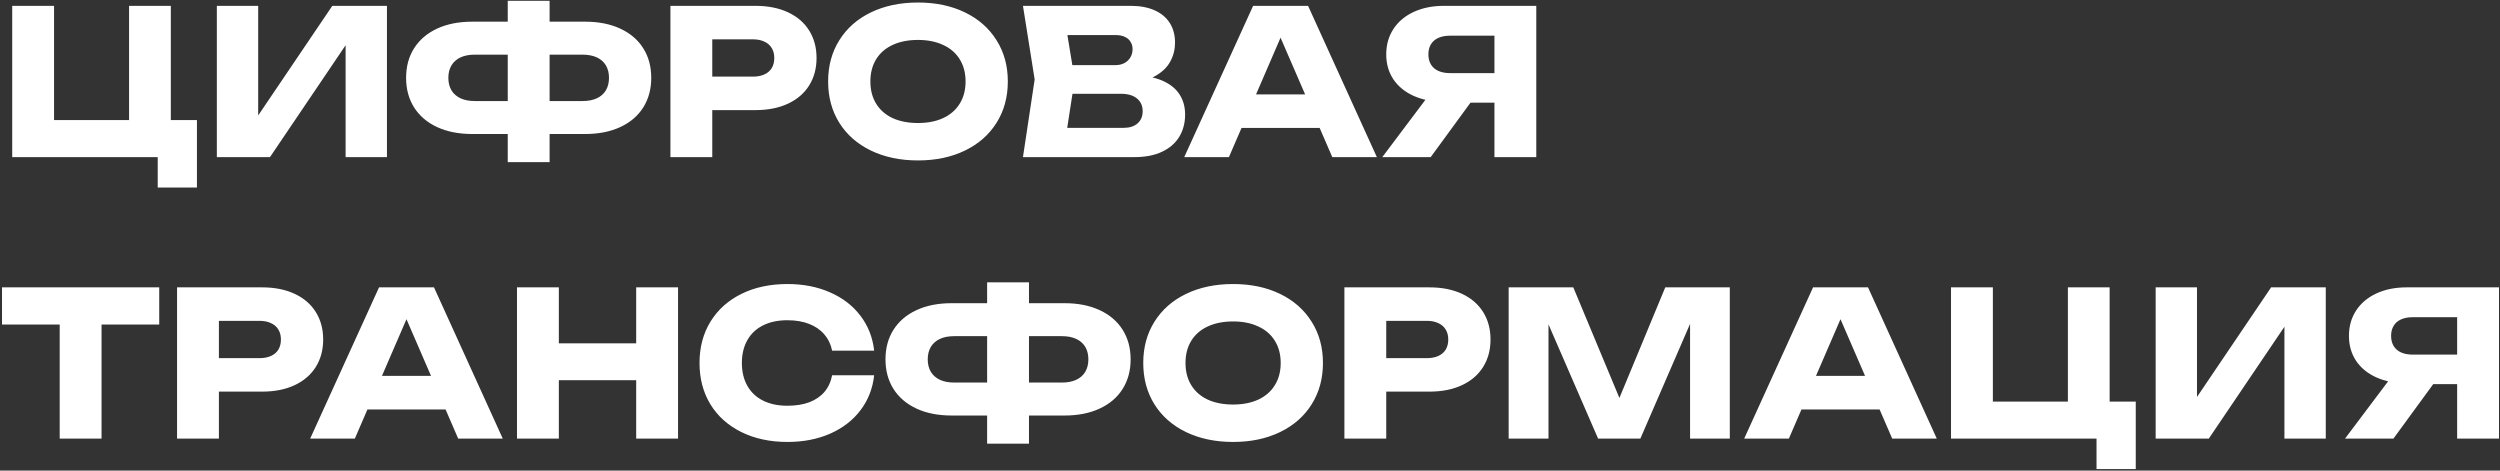 <?xml version="1.0" encoding="UTF-8"?> <svg xmlns="http://www.w3.org/2000/svg" width="595" height="112" viewBox="0 0 595 112" fill="none"><rect x="0" y="0" width="595" height="112" fill="#333333" stroke="none"/><path d="M40.656 1.391V31.823L37.128 28.583H46.872V44.639H37.536V35.519L40.272 37.391H2.904V1.391H12.864V31.823L9.624 28.583H34.248L30.72 31.823V1.391H40.656ZM51.608 37.391V1.391H61.447V32.135L58.688 31.559L79.088 1.391H92.096V37.391H82.255V6.071L85.04 6.647L64.255 37.391H51.608ZM126.868 31.895V24.047H138.676C139.972 24.047 141.092 23.831 142.036 23.399C142.98 22.967 143.7 22.335 144.196 21.503C144.692 20.671 144.94 19.679 144.94 18.527C144.94 17.375 144.692 16.383 144.196 15.551C143.7 14.719 142.98 14.087 142.036 13.655C141.092 13.223 139.972 13.007 138.676 13.007H126.916V5.159H139.252C142.468 5.159 145.26 5.711 147.628 6.815C150.012 7.919 151.836 9.479 153.1 11.495C154.364 13.495 154.996 15.839 154.996 18.527C154.996 21.199 154.364 23.543 153.1 25.559C151.836 27.575 150.012 29.135 147.628 30.239C145.26 31.343 142.468 31.895 139.252 31.895H126.868ZM112.42 31.895C109.188 31.895 106.388 31.343 104.02 30.239C101.652 29.135 99.828 27.575 98.548 25.559C97.284 23.543 96.652 21.199 96.652 18.527C96.652 15.839 97.284 13.495 98.548 11.495C99.828 9.479 101.652 7.919 104.02 6.815C106.388 5.711 109.188 5.159 112.42 5.159H124.708V13.007H112.972C111.676 13.007 110.556 13.223 109.612 13.655C108.684 14.087 107.964 14.719 107.452 15.551C106.956 16.383 106.708 17.375 106.708 18.527C106.708 19.679 106.956 20.671 107.452 21.503C107.964 22.335 108.684 22.967 109.612 23.399C110.556 23.831 111.676 24.047 112.972 24.047H124.756V31.895H112.42ZM120.844 38.591V0.191H130.804V38.591H120.844ZM179.769 1.391C182.761 1.391 185.353 1.903 187.545 2.927C189.737 3.951 191.417 5.399 192.585 7.271C193.753 9.143 194.337 11.319 194.337 13.799C194.337 16.279 193.753 18.455 192.585 20.327C191.417 22.199 189.737 23.647 187.545 24.671C185.353 25.695 182.761 26.207 179.769 26.207H164.169V18.239H179.193C180.249 18.239 181.161 18.063 181.929 17.711C182.697 17.359 183.281 16.855 183.681 16.199C184.081 15.527 184.281 14.727 184.281 13.799C184.281 12.887 184.081 12.103 183.681 11.447C183.281 10.775 182.697 10.263 181.929 9.911C181.161 9.543 180.249 9.359 179.193 9.359H165.057L169.521 4.751V37.391H159.561V1.391H179.769ZM218.478 38.183C214.254 38.183 210.518 37.399 207.27 35.831C204.038 34.263 201.534 32.063 199.758 29.231C197.982 26.383 197.094 23.103 197.094 19.391C197.094 15.679 197.982 12.407 199.758 9.575C201.534 6.727 204.038 4.519 207.27 2.951C210.518 1.383 214.254 0.599 218.478 0.599C222.702 0.599 226.43 1.383 229.662 2.951C232.894 4.519 235.398 6.727 237.174 9.575C238.966 12.407 239.862 15.679 239.862 19.391C239.862 23.103 238.966 26.383 237.174 29.231C235.398 32.063 232.894 34.263 229.662 35.831C226.43 37.399 222.702 38.183 218.478 38.183ZM218.478 29.279C220.782 29.279 222.782 28.887 224.478 28.103C226.19 27.303 227.502 26.159 228.414 24.671C229.342 23.183 229.806 21.423 229.806 19.391C229.806 17.359 229.342 15.599 228.414 14.111C227.502 12.623 226.19 11.487 224.478 10.703C222.782 9.903 220.782 9.503 218.478 9.503C216.158 9.503 214.142 9.903 212.43 10.703C210.734 11.487 209.43 12.623 208.518 14.111C207.606 15.599 207.15 17.359 207.15 19.391C207.15 21.423 207.606 23.183 208.518 24.671C209.43 26.159 210.734 27.303 212.43 28.103C214.142 28.887 216.158 29.279 218.478 29.279ZM269.769 17.879C272.489 17.959 274.761 18.391 276.585 19.175C278.425 19.959 279.793 21.039 280.689 22.415C281.601 23.791 282.057 25.407 282.057 27.263C282.057 29.231 281.601 30.983 280.689 32.519C279.777 34.039 278.417 35.231 276.609 36.095C274.817 36.959 272.625 37.391 270.033 37.391H243.465L246.249 18.911L243.465 1.391H269.097C271.305 1.391 273.201 1.743 274.785 2.447C276.369 3.151 277.577 4.159 278.409 5.471C279.241 6.783 279.657 8.343 279.657 10.151C279.657 11.751 279.289 13.231 278.553 14.591C277.833 15.951 276.673 17.095 275.073 18.023C273.489 18.951 271.449 19.535 268.953 19.775L269.769 17.879ZM253.281 35.063L249.489 30.431H267.393C268.817 30.431 269.929 30.079 270.729 29.375C271.545 28.671 271.953 27.695 271.953 26.447C271.953 25.183 271.505 24.183 270.609 23.447C269.713 22.695 268.433 22.319 266.769 22.319H252.009V15.503H265.425C266.225 15.503 266.929 15.351 267.537 15.047C268.161 14.727 268.649 14.279 269.001 13.703C269.369 13.127 269.553 12.455 269.553 11.687C269.553 11.031 269.393 10.455 269.073 9.959C268.769 9.447 268.321 9.055 267.729 8.783C267.137 8.495 266.433 8.351 265.617 8.351H249.513L253.281 3.719L255.777 18.911L253.281 35.063ZM292.195 30.455V22.463H316.963V30.455H292.195ZM311.323 1.391L327.691 37.391H317.083L303.331 5.639H306.211L292.483 37.391H281.851L298.243 1.391H311.323ZM358.772 17.399V24.431H343.7L343.652 24.215C340.932 24.215 338.532 23.751 336.452 22.823C334.388 21.895 332.78 20.583 331.628 18.887C330.492 17.175 329.924 15.191 329.924 12.935C329.924 10.663 330.492 8.655 331.628 6.911C332.78 5.151 334.396 3.791 336.476 2.831C338.556 1.871 340.948 1.391 343.652 1.391H365.636V37.391H355.676V4.031L360.14 8.495H345.092C344.02 8.495 343.092 8.671 342.308 9.023C341.54 9.375 340.956 9.887 340.556 10.559C340.156 11.215 339.956 12.007 339.956 12.935C339.956 13.863 340.156 14.663 340.556 15.335C340.956 16.007 341.54 16.519 342.308 16.871C343.092 17.223 344.02 17.399 345.092 17.399H358.772ZM352.82 20.543L340.508 37.391H328.988L341.66 20.543H352.82ZM14.208 72.759H24.168V104.391H14.208V72.759ZM0.48 68.391H37.896V77.247H0.48V68.391ZM62.347 68.391C65.339 68.391 67.931 68.903 70.123 69.927C72.315 70.951 73.995 72.399 75.163 74.271C76.331 76.143 76.915 78.319 76.915 80.799C76.915 83.279 76.331 85.455 75.163 87.327C73.995 89.199 72.315 90.647 70.123 91.671C67.931 92.695 65.339 93.207 62.347 93.207H46.747V85.239H61.771C62.827 85.239 63.739 85.063 64.507 84.711C65.275 84.359 65.859 83.855 66.259 83.199C66.659 82.527 66.859 81.727 66.859 80.799C66.859 79.887 66.659 79.103 66.259 78.447C65.859 77.775 65.275 77.263 64.507 76.911C63.739 76.543 62.827 76.359 61.771 76.359H47.635L52.099 71.751V104.391H42.139V68.391H62.347ZM84.163 97.455V89.463H108.931V97.455H84.163ZM103.291 68.391L119.659 104.391H109.051L95.299 72.639H98.18L84.451 104.391H73.82L90.212 68.391H103.291ZM123.045 68.391H133.005V104.391H123.045V68.391ZM151.413 68.391H161.373V104.391H151.413V68.391ZM128.613 81.711H155.517V90.495H128.613V81.711ZM208.053 89.319C207.701 92.471 206.613 95.247 204.789 97.647C202.981 100.031 200.573 101.887 197.565 103.215C194.573 104.527 191.189 105.183 187.413 105.183C183.269 105.183 179.613 104.399 176.445 102.831C173.277 101.263 170.821 99.063 169.077 96.231C167.349 93.383 166.485 90.103 166.485 86.391C166.485 82.679 167.349 79.407 169.077 76.575C170.821 73.727 173.277 71.519 176.445 69.951C179.613 68.383 183.269 67.599 187.413 67.599C191.189 67.599 194.573 68.263 197.565 69.591C200.573 70.903 202.981 72.759 204.789 75.159C206.613 77.543 207.701 80.311 208.053 83.463H198.045C197.741 81.959 197.117 80.663 196.173 79.575C195.245 78.487 194.037 77.655 192.549 77.079C191.061 76.503 189.341 76.215 187.389 76.215C185.165 76.215 183.237 76.623 181.605 77.439C179.973 78.255 178.725 79.431 177.861 80.967C176.997 82.503 176.565 84.311 176.565 86.391C176.565 88.471 176.997 90.279 177.861 91.815C178.725 93.351 179.973 94.527 181.605 95.343C183.237 96.159 185.165 96.567 187.389 96.567C189.373 96.567 191.101 96.295 192.573 95.751C194.061 95.191 195.269 94.375 196.197 93.303C197.125 92.215 197.741 90.887 198.045 89.319H208.053ZM240.961 98.895V91.047H252.769C254.065 91.047 255.185 90.831 256.129 90.399C257.073 89.967 257.793 89.335 258.289 88.503C258.785 87.671 259.033 86.679 259.033 85.527C259.033 84.375 258.785 83.383 258.289 82.551C257.793 81.719 257.073 81.087 256.129 80.655C255.185 80.223 254.065 80.007 252.769 80.007H241.009V72.159H253.345C256.561 72.159 259.353 72.711 261.721 73.815C264.105 74.919 265.929 76.479 267.193 78.495C268.457 80.495 269.089 82.839 269.089 85.527C269.089 88.199 268.457 90.543 267.193 92.559C265.929 94.575 264.105 96.135 261.721 97.239C259.353 98.343 256.561 98.895 253.345 98.895H240.961ZM226.513 98.895C223.281 98.895 220.481 98.343 218.113 97.239C215.745 96.135 213.921 94.575 212.641 92.559C211.377 90.543 210.745 88.199 210.745 85.527C210.745 82.839 211.377 80.495 212.641 78.495C213.921 76.479 215.745 74.919 218.113 73.815C220.481 72.711 223.281 72.159 226.513 72.159H238.801V80.007H227.065C225.769 80.007 224.649 80.223 223.705 80.655C222.777 81.087 222.057 81.719 221.545 82.551C221.049 83.383 220.801 84.375 220.801 85.527C220.801 86.679 221.049 87.671 221.545 88.503C222.057 89.335 222.777 89.967 223.705 90.399C224.649 90.831 225.769 91.047 227.065 91.047H238.849V98.895H226.513ZM234.937 105.591V67.191H244.897V105.591H234.937ZM293.478 105.183C289.254 105.183 285.518 104.399 282.27 102.831C279.038 101.263 276.534 99.063 274.758 96.231C272.982 93.383 272.094 90.103 272.094 86.391C272.094 82.679 272.982 79.407 274.758 76.575C276.534 73.727 279.038 71.519 282.27 69.951C285.518 68.383 289.254 67.599 293.478 67.599C297.702 67.599 301.43 68.383 304.662 69.951C307.894 71.519 310.398 73.727 312.174 76.575C313.966 79.407 314.862 82.679 314.862 86.391C314.862 90.103 313.966 93.383 312.174 96.231C310.398 99.063 307.894 101.263 304.662 102.831C301.43 104.399 297.702 105.183 293.478 105.183ZM293.478 96.279C295.782 96.279 297.782 95.887 299.478 95.103C301.19 94.303 302.502 93.159 303.414 91.671C304.342 90.183 304.806 88.423 304.806 86.391C304.806 84.359 304.342 82.599 303.414 81.111C302.502 79.623 301.19 78.487 299.478 77.703C297.782 76.903 295.782 76.503 293.478 76.503C291.158 76.503 289.142 76.903 287.43 77.703C285.734 78.487 284.43 79.623 283.518 81.111C282.606 82.599 282.15 84.359 282.15 86.391C282.15 88.423 282.606 90.183 283.518 91.671C284.43 93.159 285.734 94.303 287.43 95.103C289.142 95.887 291.158 96.279 293.478 96.279ZM340.175 68.391C343.167 68.391 345.759 68.903 347.951 69.927C350.143 70.951 351.823 72.399 352.991 74.271C354.159 76.143 354.743 78.319 354.743 80.799C354.743 83.279 354.159 85.455 352.991 87.327C351.823 89.199 350.143 90.647 347.951 91.671C345.759 92.695 343.167 93.207 340.175 93.207H324.575V85.239H339.599C340.655 85.239 341.567 85.063 342.335 84.711C343.103 84.359 343.687 83.855 344.087 83.199C344.487 82.527 344.687 81.727 344.687 80.799C344.687 79.887 344.487 79.103 344.087 78.447C343.687 77.775 343.103 77.263 342.335 76.911C341.567 76.543 340.655 76.359 339.599 76.359H325.463L329.927 71.751V104.391H319.967V68.391H340.175ZM411.693 68.391V104.391H402.237V71.943L404.373 72.159L390.405 104.391H380.349L366.405 72.279L368.541 72.039V104.391H359.061V68.391H374.445L387.333 99.303H383.517L396.333 68.391H411.693ZM425.46 97.455V89.463H450.228V97.455H425.46ZM444.588 68.391L460.956 104.391H450.348L436.596 72.639H439.476L425.748 104.391H415.116L431.508 68.391H444.588ZM502.094 68.391V98.823L498.566 95.583H508.31V111.639H498.974V102.519L501.71 104.391H464.342V68.391H474.302V98.823L471.062 95.583H495.686L492.158 98.823V68.391H502.094ZM513.045 104.391V68.391H522.885V99.135L520.125 98.559L540.525 68.391H553.533V104.391H543.693V73.071L546.477 73.647L525.693 104.391H513.045ZM587.897 84.399V91.431H572.825L572.777 91.215C570.057 91.215 567.657 90.751 565.577 89.823C563.513 88.895 561.905 87.583 560.753 85.887C559.617 84.175 559.049 82.191 559.049 79.935C559.049 77.663 559.617 75.655 560.753 73.911C561.905 72.151 563.521 70.791 565.601 69.831C567.681 68.871 570.073 68.391 572.777 68.391H594.761V104.391H584.801V71.031L589.265 75.495H574.217C573.145 75.495 572.217 75.671 571.433 76.023C570.665 76.375 570.081 76.887 569.681 77.559C569.281 78.215 569.081 79.007 569.081 79.935C569.081 80.863 569.281 81.663 569.681 82.335C570.081 83.007 570.665 83.519 571.433 83.871C572.217 84.223 573.145 84.399 574.217 84.399H587.897ZM581.945 87.543L569.633 104.391H558.113L570.785 87.543H581.945Z" fill="white"></path></svg> 